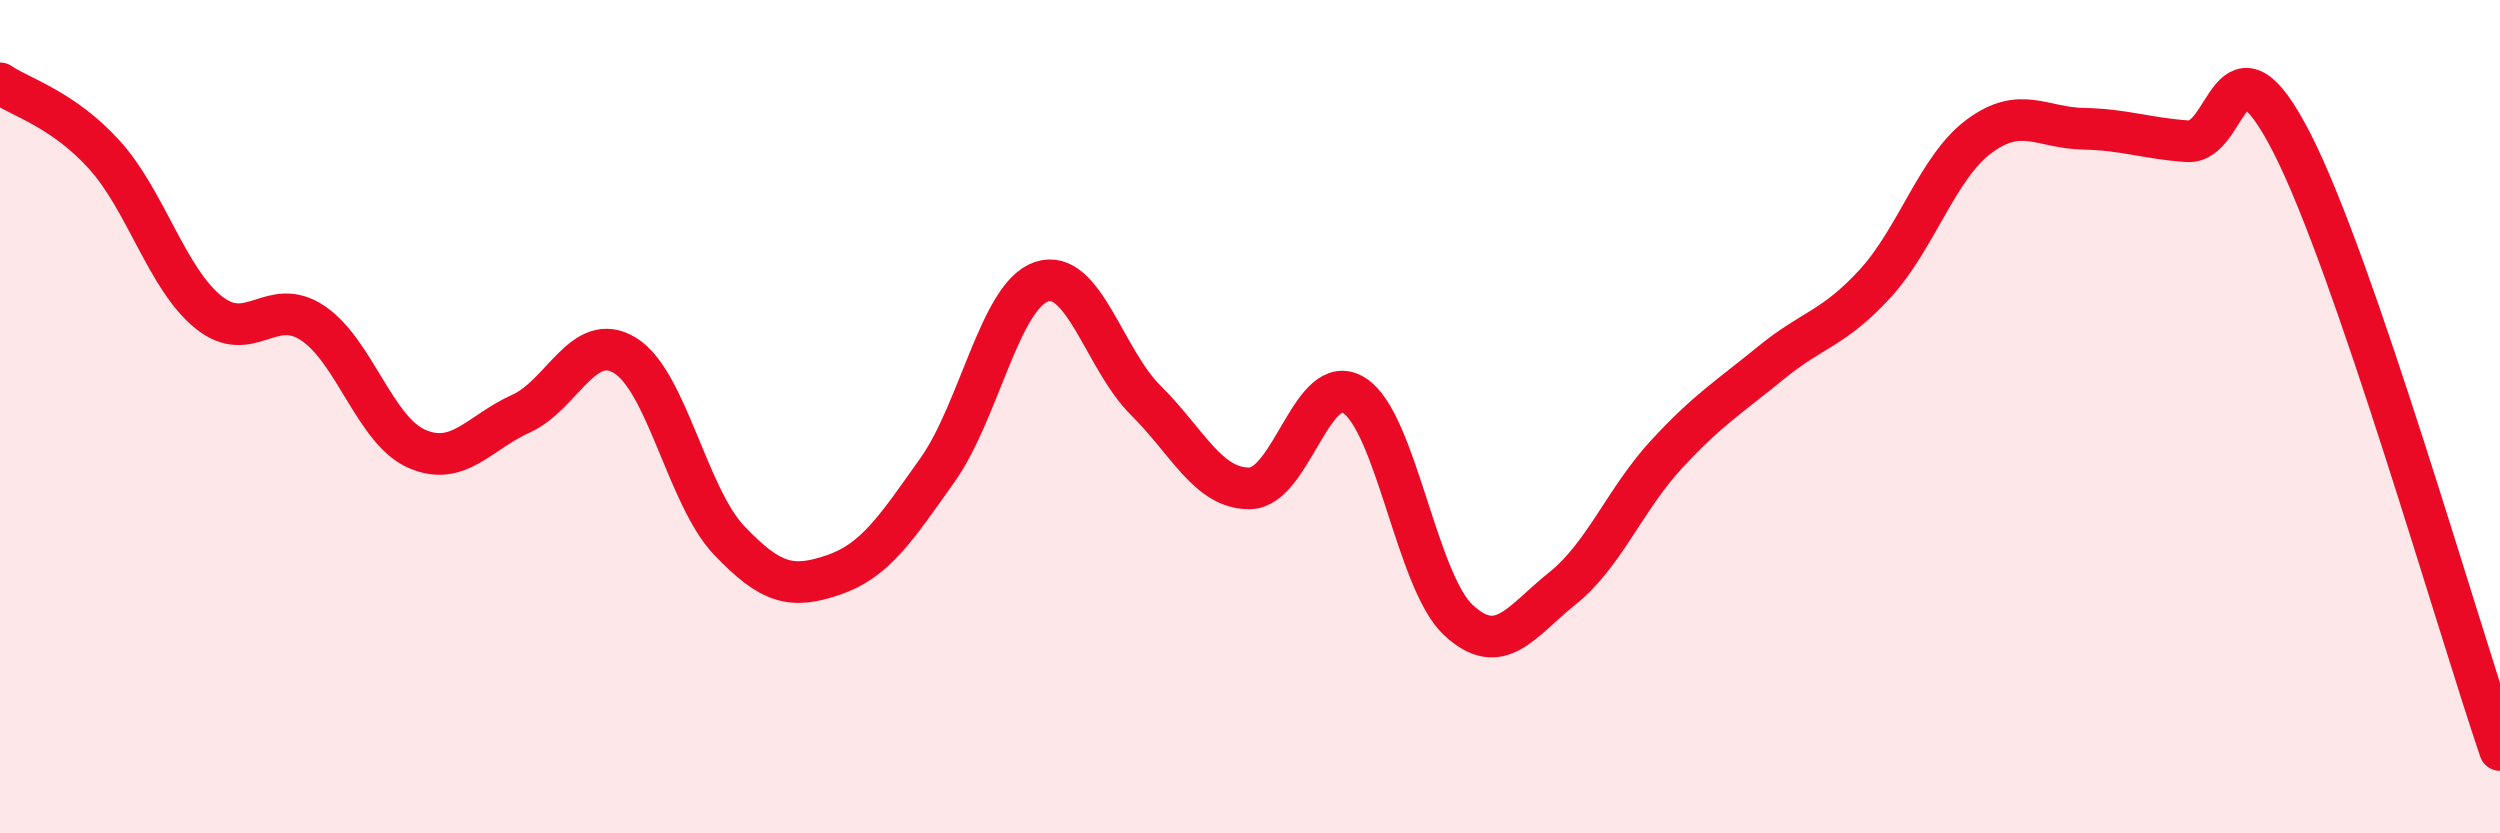 
    <svg width="60" height="20" viewBox="0 0 60 20" xmlns="http://www.w3.org/2000/svg">
      <path
        d="M 0,2 C 0.5,2.34 1.5,2.61 2.5,3.71 C 3.5,4.81 4,6.68 5,7.49 C 6,8.3 6.5,7.09 7.5,7.75 C 8.5,8.41 9,10.33 10,10.77 C 11,11.21 11.5,10.38 12.5,9.93 C 13.5,9.48 14,7.92 15,8.53 C 16,9.14 16.5,11.92 17.5,12.97 C 18.5,14.02 19,14.14 20,13.8 C 21,13.46 21.5,12.69 22.5,11.28 C 23.5,9.87 24,7.09 25,6.76 C 26,6.43 26.5,8.62 27.5,9.61 C 28.5,10.6 29,11.74 30,11.72 C 31,11.7 31.5,8.86 32.5,9.49 C 33.5,10.12 34,13.95 35,14.88 C 36,15.81 36.5,14.92 37.5,14.12 C 38.5,13.32 39,11.98 40,10.9 C 41,9.82 41.5,9.53 42.5,8.71 C 43.5,7.89 44,7.9 45,6.81 C 46,5.72 46.5,4.01 47.5,3.27 C 48.5,2.53 49,3.07 50,3.09 C 51,3.11 51.5,3.32 52.5,3.39 C 53.5,3.46 53.5,0.5 55,3.42 C 56.5,6.34 59,15.08 60,18L60 20L0 20Z"
        fill="#EB0A25"
        opacity="0.1"
        stroke-linecap="round"
        stroke-linejoin="round"
      />
      <path
        d="M 0,2 C 0.5,2.34 1.5,2.61 2.5,3.71 C 3.5,4.81 4,6.68 5,7.49 C 6,8.3 6.5,7.09 7.5,7.75 C 8.5,8.41 9,10.33 10,10.77 C 11,11.21 11.5,10.38 12.5,9.93 C 13.5,9.48 14,7.92 15,8.53 C 16,9.14 16.5,11.92 17.5,12.97 C 18.5,14.02 19,14.14 20,13.8 C 21,13.46 21.5,12.69 22.5,11.28 C 23.5,9.87 24,7.09 25,6.76 C 26,6.43 26.5,8.62 27.5,9.61 C 28.5,10.6 29,11.74 30,11.72 C 31,11.7 31.5,8.86 32.5,9.49 C 33.5,10.12 34,13.95 35,14.88 C 36,15.81 36.5,14.92 37.5,14.12 C 38.5,13.32 39,11.98 40,10.9 C 41,9.82 41.5,9.53 42.5,8.71 C 43.5,7.89 44,7.9 45,6.81 C 46,5.72 46.5,4.01 47.5,3.27 C 48.5,2.53 49,3.07 50,3.09 C 51,3.11 51.5,3.32 52.5,3.39 C 53.5,3.46 53.5,0.5 55,3.42 C 56.5,6.34 59,15.08 60,18"
        stroke="#EB0A25"
        stroke-width="1"
        fill="none"
        stroke-linecap="round"
        stroke-linejoin="round"
      />
    </svg>
  